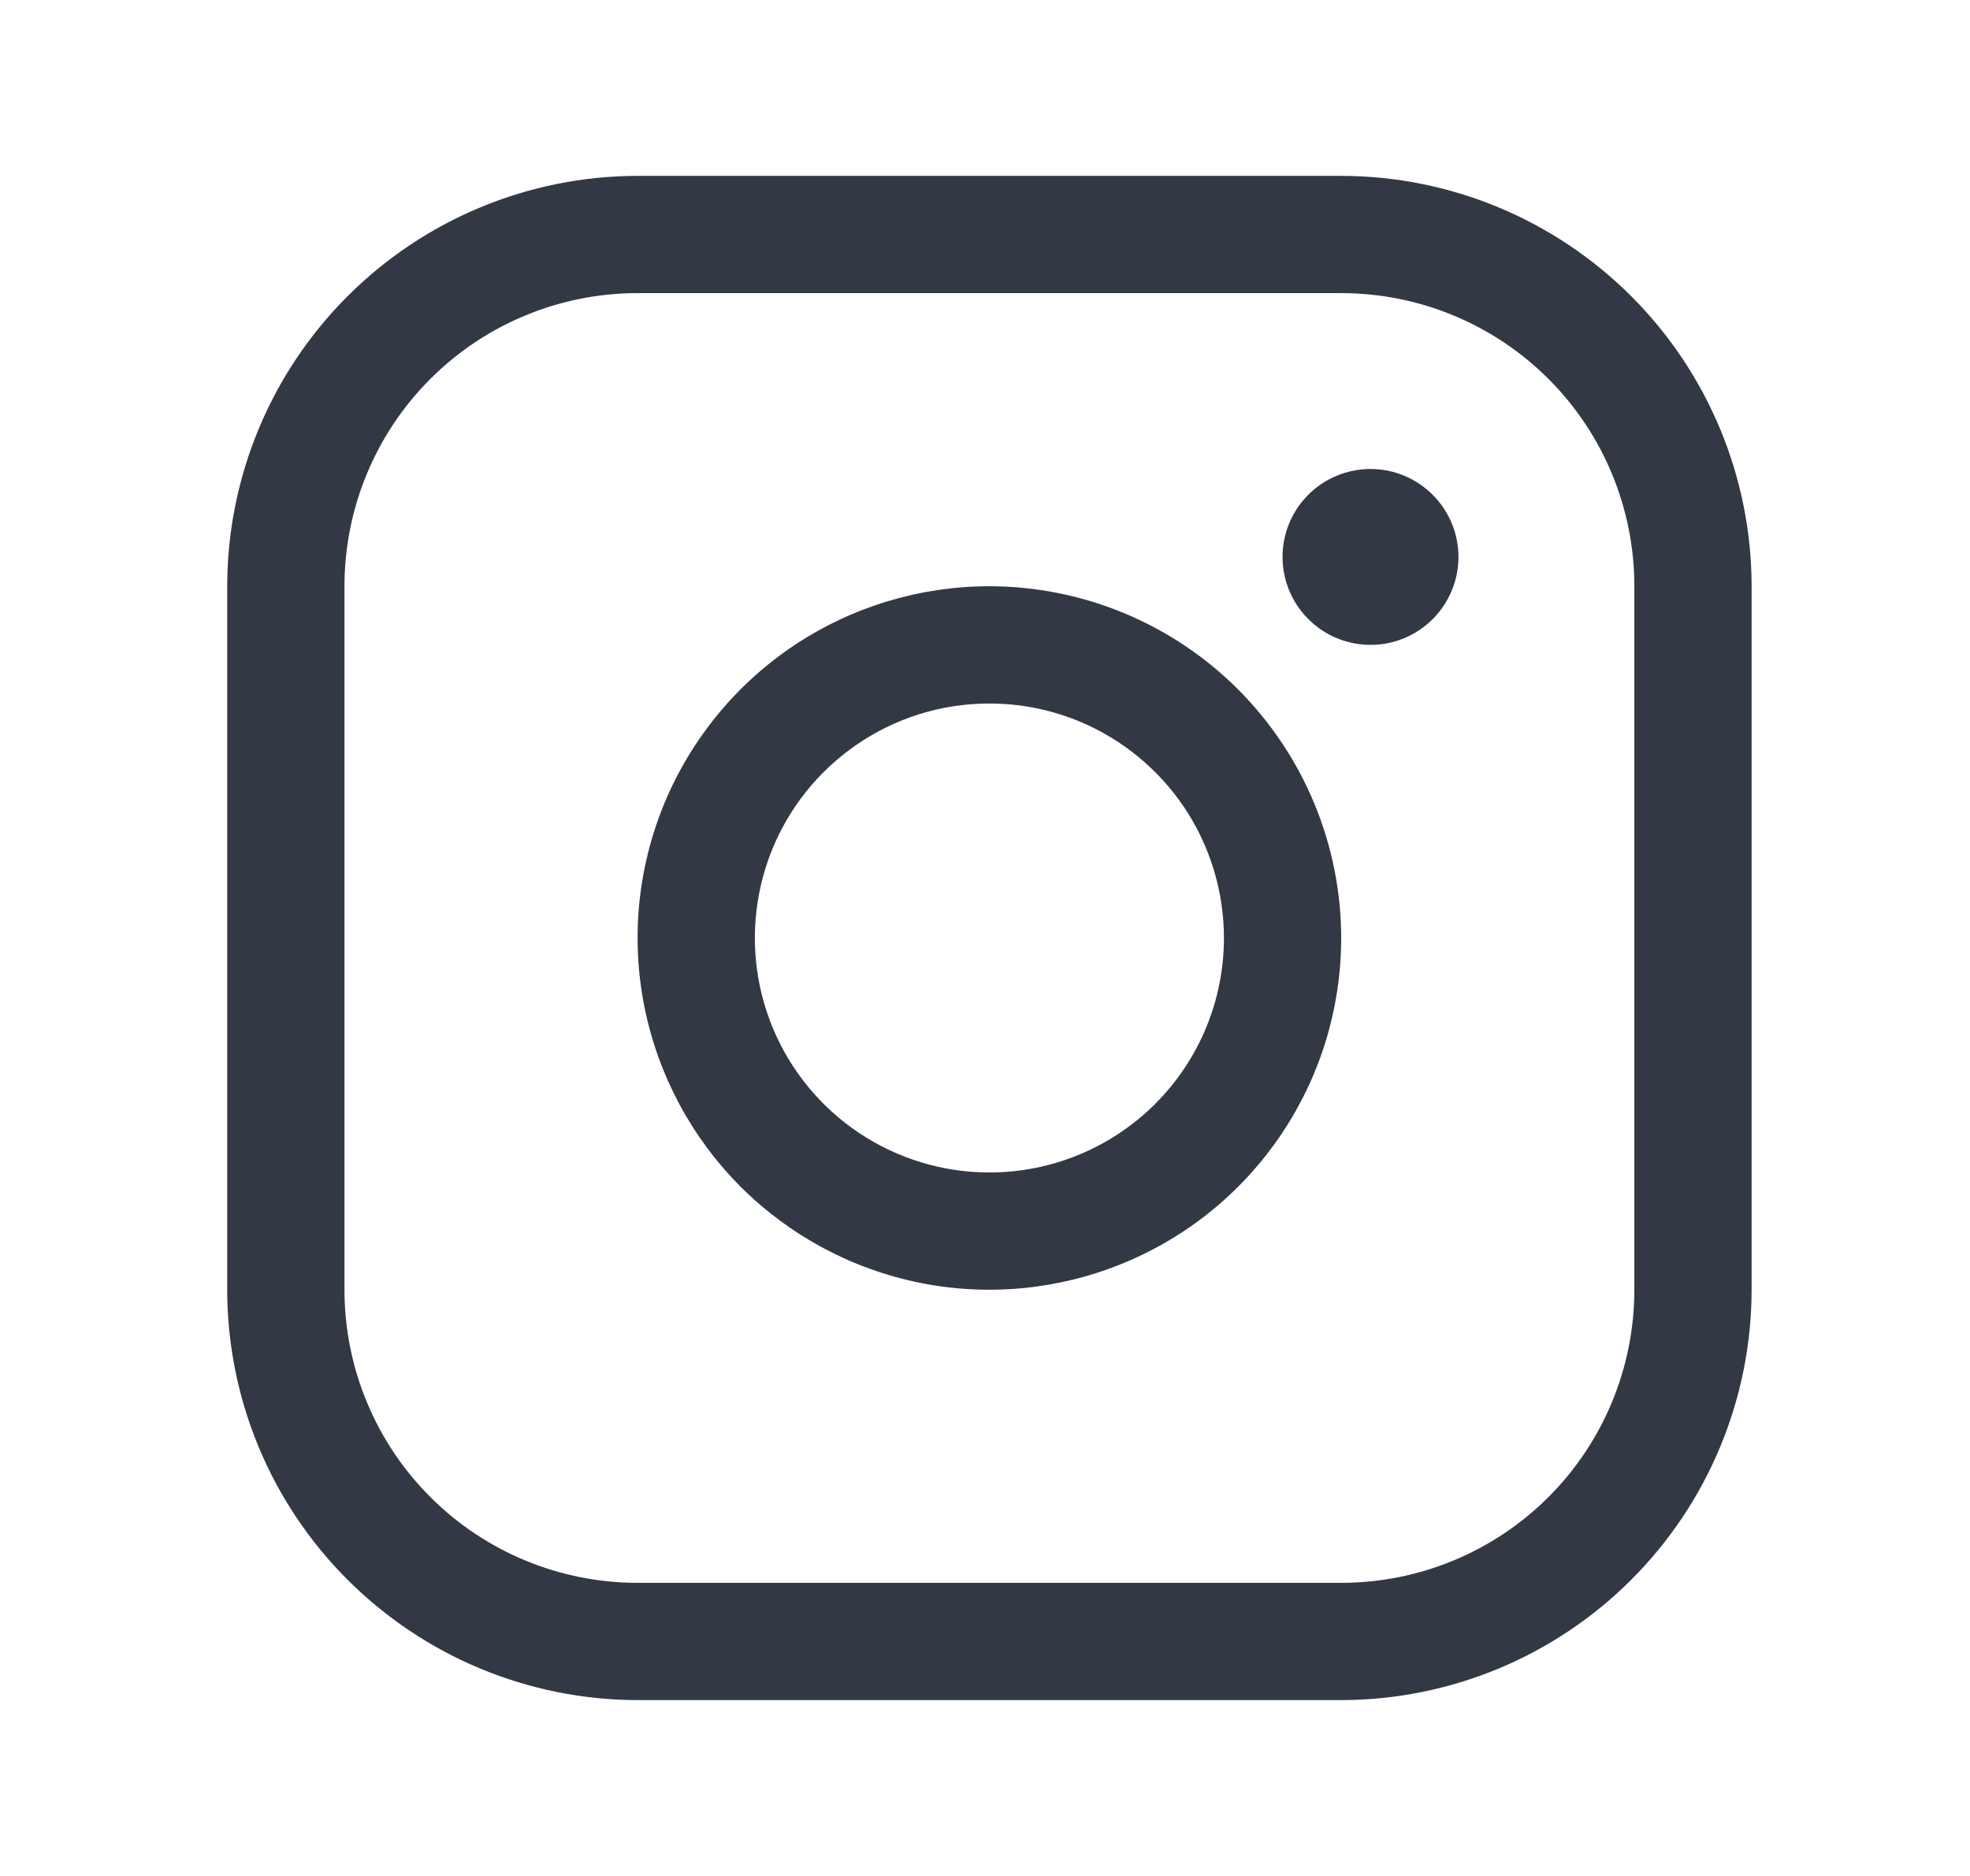 <svg width="21" height="20" viewBox="0 0 21 20" fill="none" xmlns="http://www.w3.org/2000/svg">
<path d="M10.547 6.25C9.805 6.25 9.08 6.47 8.463 6.882C7.847 7.294 7.366 7.88 7.082 8.565C6.798 9.25 6.724 10.004 6.869 10.732C7.014 11.459 7.371 12.127 7.895 12.652C8.42 13.176 9.088 13.533 9.815 13.678C10.543 13.823 11.297 13.748 11.982 13.464C12.667 13.181 13.253 12.7 13.665 12.083C14.077 11.467 14.297 10.742 14.297 10C14.296 9.006 13.9 8.053 13.197 7.349C12.494 6.646 11.541 6.251 10.547 6.25ZM10.547 12.5C10.052 12.5 9.569 12.353 9.158 12.079C8.747 11.804 8.426 11.414 8.237 10.957C8.048 10.5 7.998 9.997 8.095 9.512C8.191 9.027 8.429 8.582 8.779 8.232C9.129 7.883 9.574 7.644 10.059 7.548C10.544 7.452 11.047 7.501 11.504 7.69C11.96 7.88 12.351 8.2 12.626 8.611C12.9 9.022 13.047 9.506 13.047 10C13.047 10.663 12.784 11.299 12.315 11.768C11.846 12.237 11.21 12.5 10.547 12.5ZM14.297 1.875H6.797C5.637 1.876 4.525 2.338 3.705 3.158C2.884 3.978 2.423 5.09 2.422 6.25V13.75C2.423 14.91 2.884 16.022 3.705 16.842C4.525 17.662 5.637 18.124 6.797 18.125H14.297C15.457 18.124 16.569 17.662 17.389 16.842C18.209 16.022 18.671 14.91 18.672 13.75V6.25C18.671 5.09 18.209 3.978 17.389 3.158C16.569 2.338 15.457 1.876 14.297 1.875ZM17.422 13.75C17.422 14.579 17.093 15.374 16.507 15.96C15.921 16.546 15.126 16.875 14.297 16.875H6.797C5.968 16.875 5.173 16.546 4.587 15.96C4.001 15.374 3.672 14.579 3.672 13.75V6.25C3.672 5.421 4.001 4.626 4.587 4.04C5.173 3.454 5.968 3.125 6.797 3.125H14.297C15.126 3.125 15.921 3.454 16.507 4.04C17.093 4.626 17.422 5.421 17.422 6.25V13.75ZM15.547 5.938C15.547 6.123 15.492 6.304 15.389 6.458C15.286 6.613 15.139 6.733 14.968 6.804C14.797 6.875 14.608 6.893 14.427 6.857C14.245 6.821 14.078 6.732 13.947 6.6C13.815 6.469 13.726 6.302 13.69 6.12C13.654 5.939 13.672 5.75 13.743 5.579C13.814 5.407 13.934 5.261 14.088 5.158C14.243 5.055 14.424 5 14.609 5C14.858 5 15.097 5.099 15.272 5.275C15.448 5.45 15.547 5.689 15.547 5.938Z" fill="#323844"/>
</svg>
